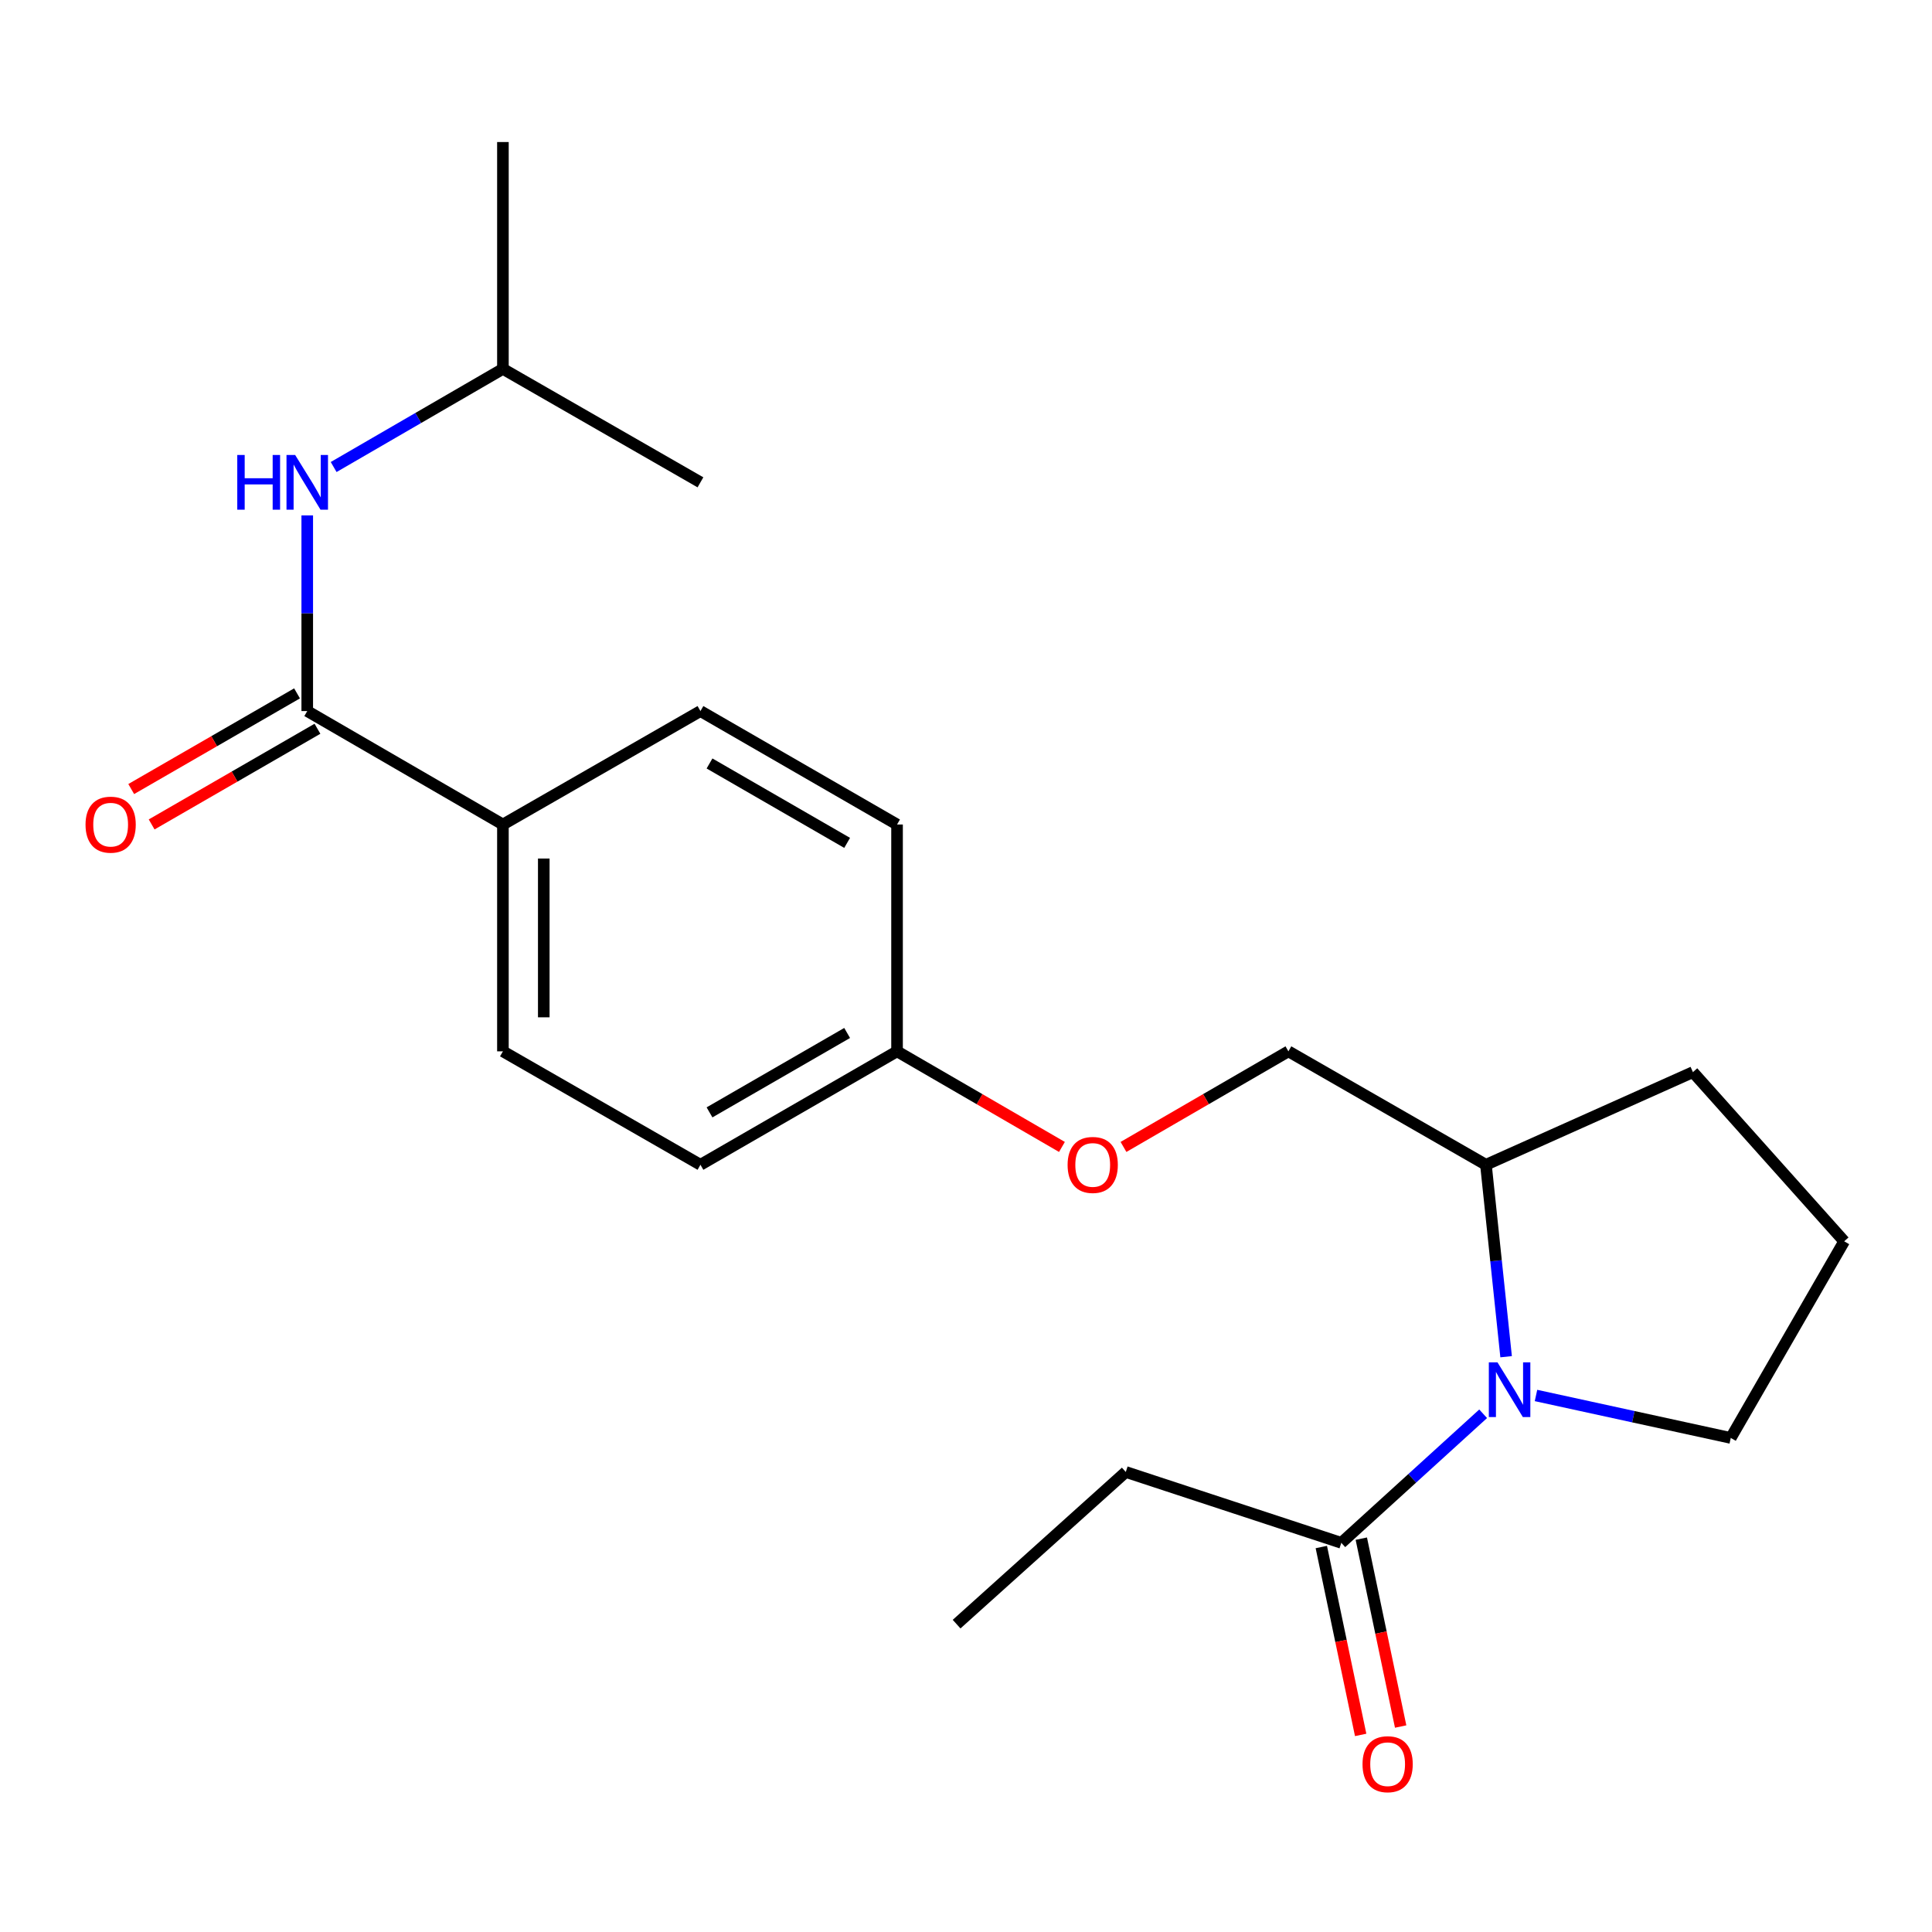 <?xml version='1.0' encoding='iso-8859-1'?>
<svg version='1.1' baseProfile='full'
              xmlns='http://www.w3.org/2000/svg'
                      xmlns:rdkit='http://www.rdkit.org/xml'
                      xmlns:xlink='http://www.w3.org/1999/xlink'
                  xml:space='preserve'
width='1000px' height='1000px' viewBox='0 0 1000 1000'>
<!-- END OF HEADER -->
<rect style='opacity:1.0;fill:#FFFFFF;stroke:none' width='1000' height='1000' x='0' y='0'> </rect>
<path class='bond-1' d='M 767.675,731.771 L 730.968,765.171' style='fill:none;fill-rule:evenodd;stroke:#0000FF;stroke-width:6px;stroke-linecap:butt;stroke-linejoin:miter;stroke-opacity:1' />
<path class='bond-1' d='M 730.968,765.171 L 694.261,798.571' style='fill:none;fill-rule:evenodd;stroke:#000000;stroke-width:6px;stroke-linecap:butt;stroke-linejoin:miter;stroke-opacity:1' />
<path class='bond-4' d='M 779.563,702.233 L 774.34,652.56' style='fill:none;fill-rule:evenodd;stroke:#0000FF;stroke-width:6px;stroke-linecap:butt;stroke-linejoin:miter;stroke-opacity:1' />
<path class='bond-4' d='M 774.34,652.56 L 769.118,602.887' style='fill:none;fill-rule:evenodd;stroke:#000000;stroke-width:6px;stroke-linecap:butt;stroke-linejoin:miter;stroke-opacity:1' />
<path class='bond-12' d='M 795.028,722.299 L 845.435,733.286' style='fill:none;fill-rule:evenodd;stroke:#0000FF;stroke-width:6px;stroke-linecap:butt;stroke-linejoin:miter;stroke-opacity:1' />
<path class='bond-12' d='M 845.435,733.286 L 895.842,744.272' style='fill:none;fill-rule:evenodd;stroke:#000000;stroke-width:6px;stroke-linecap:butt;stroke-linejoin:miter;stroke-opacity:1' />
<path class='bond-0' d='M 159.03,368.049 L 260.308,426.764' style='fill:none;fill-rule:evenodd;stroke:#000000;stroke-width:6px;stroke-linecap:butt;stroke-linejoin:miter;stroke-opacity:1' />
<path class='bond-2' d='M 159.03,368.049 L 159.03,317.411' style='fill:none;fill-rule:evenodd;stroke:#000000;stroke-width:6px;stroke-linecap:butt;stroke-linejoin:miter;stroke-opacity:1' />
<path class='bond-2' d='M 159.03,317.411 L 159.03,266.774' style='fill:none;fill-rule:evenodd;stroke:#0000FF;stroke-width:6px;stroke-linecap:butt;stroke-linejoin:miter;stroke-opacity:1' />
<path class='bond-5' d='M 153.746,358.891 L 110.835,383.651' style='fill:none;fill-rule:evenodd;stroke:#000000;stroke-width:6px;stroke-linecap:butt;stroke-linejoin:miter;stroke-opacity:1' />
<path class='bond-5' d='M 110.835,383.651 L 67.924,408.41' style='fill:none;fill-rule:evenodd;stroke:#FF0000;stroke-width:6px;stroke-linecap:butt;stroke-linejoin:miter;stroke-opacity:1' />
<path class='bond-5' d='M 164.314,377.206 L 121.403,401.966' style='fill:none;fill-rule:evenodd;stroke:#000000;stroke-width:6px;stroke-linecap:butt;stroke-linejoin:miter;stroke-opacity:1' />
<path class='bond-5' d='M 121.403,401.966 L 78.492,426.726' style='fill:none;fill-rule:evenodd;stroke:#FF0000;stroke-width:6px;stroke-linecap:butt;stroke-linejoin:miter;stroke-opacity:1' />
<path class='bond-6' d='M 683.912,800.738 L 694.095,849.363' style='fill:none;fill-rule:evenodd;stroke:#000000;stroke-width:6px;stroke-linecap:butt;stroke-linejoin:miter;stroke-opacity:1' />
<path class='bond-6' d='M 694.095,849.363 L 704.278,897.988' style='fill:none;fill-rule:evenodd;stroke:#FF0000;stroke-width:6px;stroke-linecap:butt;stroke-linejoin:miter;stroke-opacity:1' />
<path class='bond-6' d='M 704.609,796.404 L 714.792,845.028' style='fill:none;fill-rule:evenodd;stroke:#000000;stroke-width:6px;stroke-linecap:butt;stroke-linejoin:miter;stroke-opacity:1' />
<path class='bond-6' d='M 714.792,845.028 L 724.975,893.653' style='fill:none;fill-rule:evenodd;stroke:#FF0000;stroke-width:6px;stroke-linecap:butt;stroke-linejoin:miter;stroke-opacity:1' />
<path class='bond-16' d='M 694.261,798.571 L 582.704,761.894' style='fill:none;fill-rule:evenodd;stroke:#000000;stroke-width:6px;stroke-linecap:butt;stroke-linejoin:miter;stroke-opacity:1' />
<path class='bond-15' d='M 172.697,241.731 L 216.503,216.335' style='fill:none;fill-rule:evenodd;stroke:#0000FF;stroke-width:6px;stroke-linecap:butt;stroke-linejoin:miter;stroke-opacity:1' />
<path class='bond-15' d='M 216.503,216.335 L 260.308,190.938' style='fill:none;fill-rule:evenodd;stroke:#000000;stroke-width:6px;stroke-linecap:butt;stroke-linejoin:miter;stroke-opacity:1' />
<path class='bond-3' d='M 260.308,426.764 L 260.308,544.172' style='fill:none;fill-rule:evenodd;stroke:#000000;stroke-width:6px;stroke-linecap:butt;stroke-linejoin:miter;stroke-opacity:1' />
<path class='bond-3' d='M 281.454,444.375 L 281.454,526.561' style='fill:none;fill-rule:evenodd;stroke:#000000;stroke-width:6px;stroke-linecap:butt;stroke-linejoin:miter;stroke-opacity:1' />
<path class='bond-23' d='M 260.308,426.764 L 362.55,368.049' style='fill:none;fill-rule:evenodd;stroke:#000000;stroke-width:6px;stroke-linecap:butt;stroke-linejoin:miter;stroke-opacity:1' />
<path class='bond-7' d='M 769.118,602.887 L 666.877,544.172' style='fill:none;fill-rule:evenodd;stroke:#000000;stroke-width:6px;stroke-linecap:butt;stroke-linejoin:miter;stroke-opacity:1' />
<path class='bond-18' d='M 769.118,602.887 L 876.258,554.933' style='fill:none;fill-rule:evenodd;stroke:#000000;stroke-width:6px;stroke-linecap:butt;stroke-linejoin:miter;stroke-opacity:1' />
<path class='bond-10' d='M 666.877,544.172 L 624.195,568.913' style='fill:none;fill-rule:evenodd;stroke:#000000;stroke-width:6px;stroke-linecap:butt;stroke-linejoin:miter;stroke-opacity:1' />
<path class='bond-10' d='M 624.195,568.913 L 581.514,593.655' style='fill:none;fill-rule:evenodd;stroke:#FF0000;stroke-width:6px;stroke-linecap:butt;stroke-linejoin:miter;stroke-opacity:1' />
<path class='bond-8' d='M 260.308,544.172 L 362.55,602.887' style='fill:none;fill-rule:evenodd;stroke:#000000;stroke-width:6px;stroke-linecap:butt;stroke-linejoin:miter;stroke-opacity:1' />
<path class='bond-9' d='M 362.55,368.049 L 464.309,426.764' style='fill:none;fill-rule:evenodd;stroke:#000000;stroke-width:6px;stroke-linecap:butt;stroke-linejoin:miter;stroke-opacity:1' />
<path class='bond-9' d='M 367.245,395.172 L 438.477,436.273' style='fill:none;fill-rule:evenodd;stroke:#000000;stroke-width:6px;stroke-linecap:butt;stroke-linejoin:miter;stroke-opacity:1' />
<path class='bond-11' d='M 549.66,593.654 L 506.985,568.913' style='fill:none;fill-rule:evenodd;stroke:#FF0000;stroke-width:6px;stroke-linecap:butt;stroke-linejoin:miter;stroke-opacity:1' />
<path class='bond-11' d='M 506.985,568.913 L 464.309,544.172' style='fill:none;fill-rule:evenodd;stroke:#000000;stroke-width:6px;stroke-linecap:butt;stroke-linejoin:miter;stroke-opacity:1' />
<path class='bond-13' d='M 464.309,544.172 L 464.309,426.764' style='fill:none;fill-rule:evenodd;stroke:#000000;stroke-width:6px;stroke-linecap:butt;stroke-linejoin:miter;stroke-opacity:1' />
<path class='bond-14' d='M 464.309,544.172 L 362.55,602.887' style='fill:none;fill-rule:evenodd;stroke:#000000;stroke-width:6px;stroke-linecap:butt;stroke-linejoin:miter;stroke-opacity:1' />
<path class='bond-14' d='M 438.477,534.663 L 367.245,575.764' style='fill:none;fill-rule:evenodd;stroke:#000000;stroke-width:6px;stroke-linecap:butt;stroke-linejoin:miter;stroke-opacity:1' />
<path class='bond-17' d='M 895.842,744.272 L 954.545,642.501' style='fill:none;fill-rule:evenodd;stroke:#000000;stroke-width:6px;stroke-linecap:butt;stroke-linejoin:miter;stroke-opacity:1' />
<path class='bond-19' d='M 260.308,190.938 L 362.55,249.654' style='fill:none;fill-rule:evenodd;stroke:#000000;stroke-width:6px;stroke-linecap:butt;stroke-linejoin:miter;stroke-opacity:1' />
<path class='bond-20' d='M 260.308,190.938 L 260.308,73.519' style='fill:none;fill-rule:evenodd;stroke:#000000;stroke-width:6px;stroke-linecap:butt;stroke-linejoin:miter;stroke-opacity:1' />
<path class='bond-21' d='M 582.704,761.894 L 495.135,840.651' style='fill:none;fill-rule:evenodd;stroke:#000000;stroke-width:6px;stroke-linecap:butt;stroke-linejoin:miter;stroke-opacity:1' />
<path class='bond-22' d='M 954.545,642.501 L 876.258,554.933' style='fill:none;fill-rule:evenodd;stroke:#000000;stroke-width:6px;stroke-linecap:butt;stroke-linejoin:miter;stroke-opacity:1' />
<path  class='atom-0' d='M 775.099 705.16
L 784.379 720.16
Q 785.299 721.64, 786.779 724.32
Q 788.259 727, 788.339 727.16
L 788.339 705.16
L 792.099 705.16
L 792.099 733.48
L 788.219 733.48
L 778.259 717.08
Q 777.099 715.16, 775.859 712.96
Q 774.659 710.76, 774.299 710.08
L 774.299 733.48
L 770.619 733.48
L 770.619 705.16
L 775.099 705.16
' fill='#0000FF'/>
<path  class='atom-3' d='M 122.81 235.494
L 126.65 235.494
L 126.65 247.534
L 141.13 247.534
L 141.13 235.494
L 144.97 235.494
L 144.97 263.814
L 141.13 263.814
L 141.13 250.734
L 126.65 250.734
L 126.65 263.814
L 122.81 263.814
L 122.81 235.494
' fill='#0000FF'/>
<path  class='atom-3' d='M 152.77 235.494
L 162.05 250.494
Q 162.97 251.974, 164.45 254.654
Q 165.93 257.334, 166.01 257.494
L 166.01 235.494
L 169.77 235.494
L 169.77 263.814
L 165.89 263.814
L 155.93 247.414
Q 154.77 245.494, 153.53 243.294
Q 152.33 241.094, 151.97 240.414
L 151.97 263.814
L 148.29 263.814
L 148.29 235.494
L 152.77 235.494
' fill='#0000FF'/>
<path  class='atom-6' d='M 44.271 426.844
Q 44.271 420.044, 47.631 416.244
Q 50.991 412.444, 57.271 412.444
Q 63.551 412.444, 66.911 416.244
Q 70.271 420.044, 70.271 426.844
Q 70.271 433.724, 66.871 437.644
Q 63.471 441.524, 57.271 441.524
Q 51.031 441.524, 47.631 437.644
Q 44.271 433.764, 44.271 426.844
M 57.271 438.324
Q 61.591 438.324, 63.911 435.444
Q 66.271 432.524, 66.271 426.844
Q 66.271 421.284, 63.911 418.484
Q 61.591 415.644, 57.271 415.644
Q 52.951 415.644, 50.591 418.444
Q 48.271 421.244, 48.271 426.844
Q 48.271 432.564, 50.591 435.444
Q 52.951 438.324, 57.271 438.324
' fill='#FF0000'/>
<path  class='atom-7' d='M 705.238 913.145
Q 705.238 906.345, 708.598 902.545
Q 711.958 898.745, 718.238 898.745
Q 724.518 898.745, 727.878 902.545
Q 731.238 906.345, 731.238 913.145
Q 731.238 920.025, 727.838 923.945
Q 724.438 927.825, 718.238 927.825
Q 711.998 927.825, 708.598 923.945
Q 705.238 920.065, 705.238 913.145
M 718.238 924.625
Q 722.558 924.625, 724.878 921.745
Q 727.238 918.825, 727.238 913.145
Q 727.238 907.585, 724.878 904.785
Q 722.558 901.945, 718.238 901.945
Q 713.918 901.945, 711.558 904.745
Q 709.238 907.545, 709.238 913.145
Q 709.238 918.865, 711.558 921.745
Q 713.918 924.625, 718.238 924.625
' fill='#FF0000'/>
<path  class='atom-11' d='M 552.587 602.967
Q 552.587 596.167, 555.947 592.367
Q 559.307 588.567, 565.587 588.567
Q 571.867 588.567, 575.227 592.367
Q 578.587 596.167, 578.587 602.967
Q 578.587 609.847, 575.187 613.767
Q 571.787 617.647, 565.587 617.647
Q 559.347 617.647, 555.947 613.767
Q 552.587 609.887, 552.587 602.967
M 565.587 614.447
Q 569.907 614.447, 572.227 611.567
Q 574.587 608.647, 574.587 602.967
Q 574.587 597.407, 572.227 594.607
Q 569.907 591.767, 565.587 591.767
Q 561.267 591.767, 558.907 594.567
Q 556.587 597.367, 556.587 602.967
Q 556.587 608.687, 558.907 611.567
Q 561.267 614.447, 565.587 614.447
' fill='#FF0000'/>
</svg>
